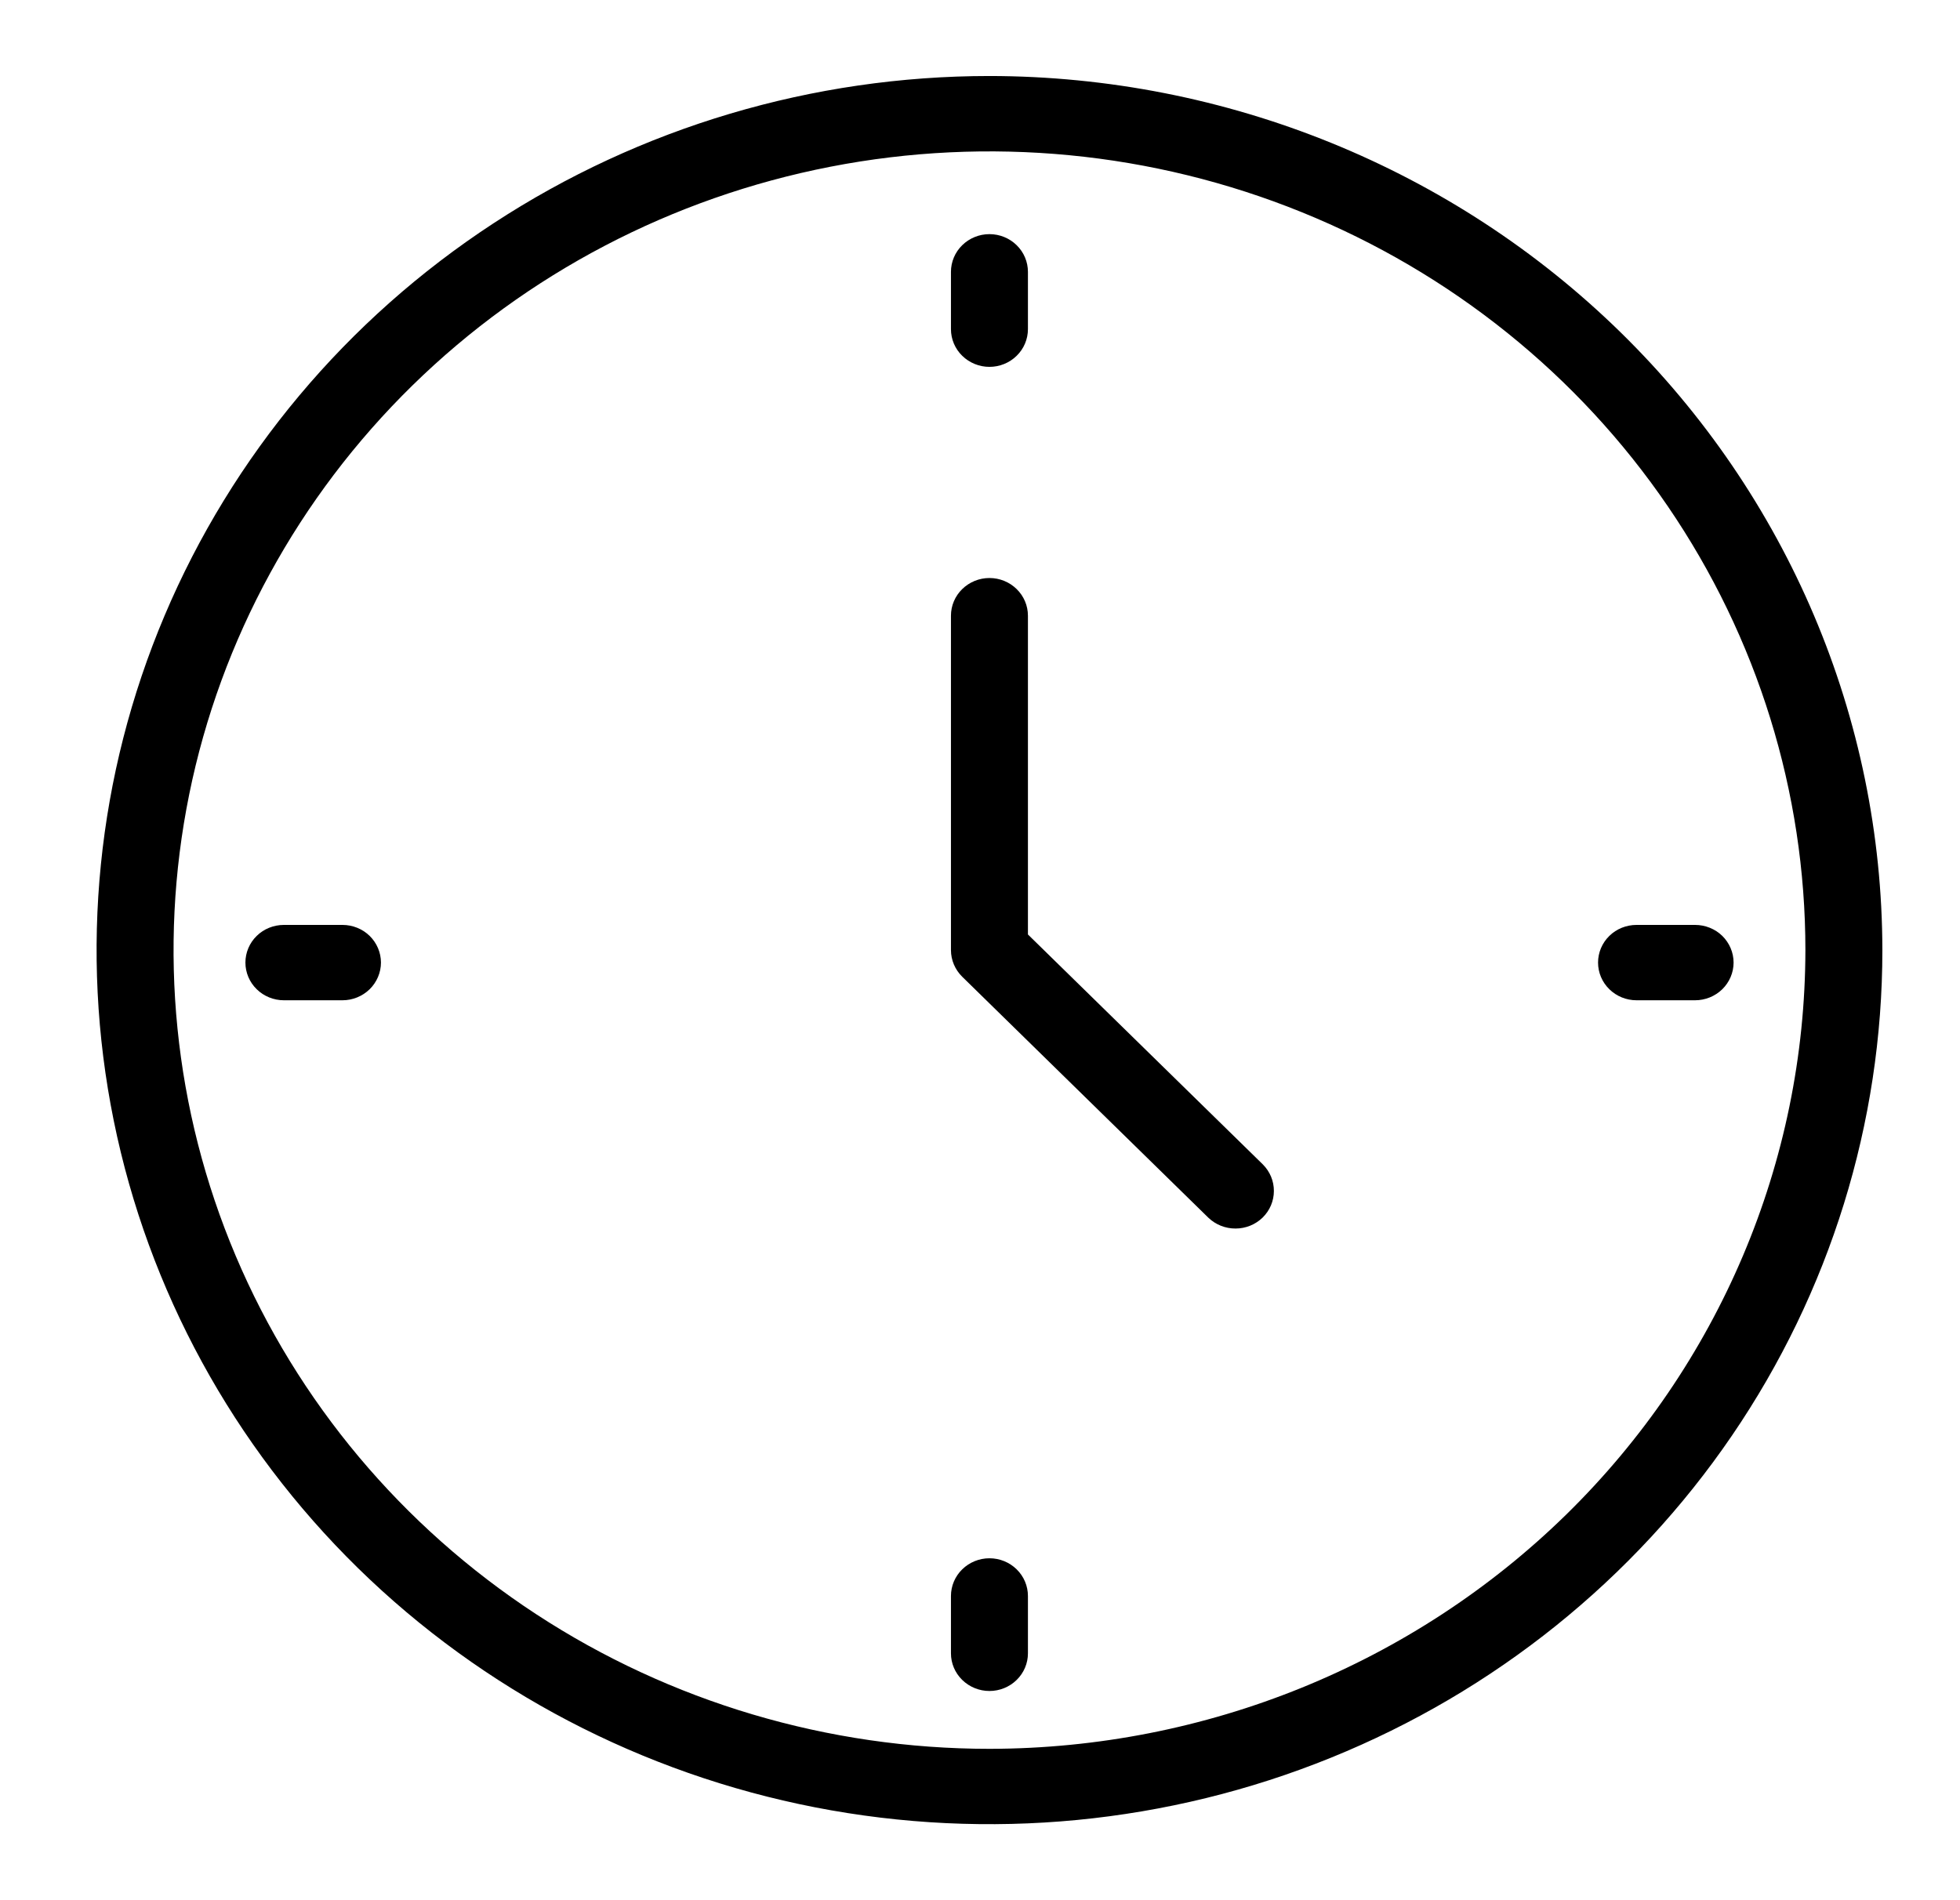 <svg xmlns="http://www.w3.org/2000/svg" fill="none" viewBox="0 0 33 32" height="32" width="33">
<path fill="black" d="M16.66 1.28C13.686 1.28 10.78 2.143 8.308 3.761C5.835 5.378 3.909 7.677 2.771 10.367C1.633 13.057 1.335 16.016 1.915 18.872C2.495 21.727 3.927 24.35 6.029 26.409C8.132 28.467 10.811 29.869 13.727 30.437C16.643 31.005 19.666 30.714 22.413 29.599C25.159 28.485 27.507 26.599 29.159 24.178C30.811 21.757 31.693 18.911 31.693 16C31.688 12.097 30.103 8.356 27.285 5.596C24.466 2.837 20.645 1.284 16.66 1.28ZM16.66 29.451C13.943 29.451 11.287 28.662 9.028 27.184C6.769 25.706 5.008 23.605 3.968 21.148C2.928 18.69 2.656 15.985 3.186 13.376C3.716 10.767 5.025 8.37 6.946 6.489C8.867 4.608 11.315 3.327 13.98 2.808C16.644 2.289 19.406 2.555 21.916 3.573C24.427 4.591 26.572 6.315 28.081 8.527C29.591 10.739 30.397 13.34 30.397 16C30.392 19.566 28.944 22.985 26.369 25.507C23.793 28.028 20.302 29.447 16.66 29.451Z"></path>
<path fill="black" d="M17.307 15.737V10.369C17.307 10.2 17.239 10.039 17.117 9.92C16.996 9.801 16.831 9.734 16.659 9.734C16.487 9.734 16.323 9.801 16.201 9.92C16.079 10.039 16.011 10.2 16.011 10.369V16C16.011 16.168 16.08 16.33 16.201 16.449L20.345 20.507C20.467 20.624 20.632 20.69 20.803 20.689C20.974 20.689 21.138 20.622 21.259 20.504C21.38 20.385 21.448 20.225 21.448 20.057C21.449 19.89 21.382 19.729 21.262 19.609L17.307 15.737Z"></path>
<path fill="black" d="M16.659 6.178C16.831 6.178 16.996 6.111 17.117 5.992C17.239 5.873 17.307 5.711 17.307 5.543V4.578C17.307 4.41 17.239 4.248 17.117 4.129C16.996 4.01 16.831 3.943 16.659 3.943C16.487 3.943 16.323 4.01 16.201 4.129C16.079 4.248 16.011 4.41 16.011 4.578V5.543C16.011 5.711 16.079 5.873 16.201 5.992C16.323 6.111 16.487 6.178 16.659 6.178Z"></path>
<path fill="black" d="M16.659 26.242C16.487 26.242 16.323 26.309 16.201 26.428C16.079 26.547 16.011 26.709 16.011 26.877V27.843C16.011 28.011 16.079 28.172 16.201 28.291C16.323 28.41 16.487 28.477 16.659 28.477C16.831 28.477 16.996 28.41 17.117 28.291C17.239 28.172 17.307 28.011 17.307 27.843V26.877C17.307 26.709 17.239 26.547 17.117 26.428C16.996 26.309 16.831 26.242 16.659 26.242Z"></path>
<path fill="black" d="M5.766 15.576H4.78C4.608 15.576 4.443 15.642 4.322 15.761C4.2 15.88 4.132 16.042 4.132 16.21C4.132 16.378 4.2 16.54 4.322 16.659C4.443 16.778 4.608 16.845 4.78 16.845H5.766C5.937 16.845 6.102 16.778 6.224 16.659C6.345 16.54 6.414 16.378 6.414 16.21C6.414 16.042 6.345 15.88 6.224 15.761C6.102 15.642 5.937 15.576 5.766 15.576Z"></path>
<path fill="black" d="M27.554 16.845H28.539C28.711 16.845 28.876 16.778 28.998 16.659C29.119 16.54 29.188 16.378 29.188 16.21C29.188 16.042 29.119 15.88 28.998 15.761C28.876 15.642 28.711 15.576 28.539 15.576H27.554C27.382 15.576 27.217 15.642 27.096 15.761C26.974 15.88 26.906 16.042 26.906 16.21C26.906 16.378 26.974 16.54 27.096 16.659C27.217 16.778 27.382 16.845 27.554 16.845Z"></path>
</svg>

